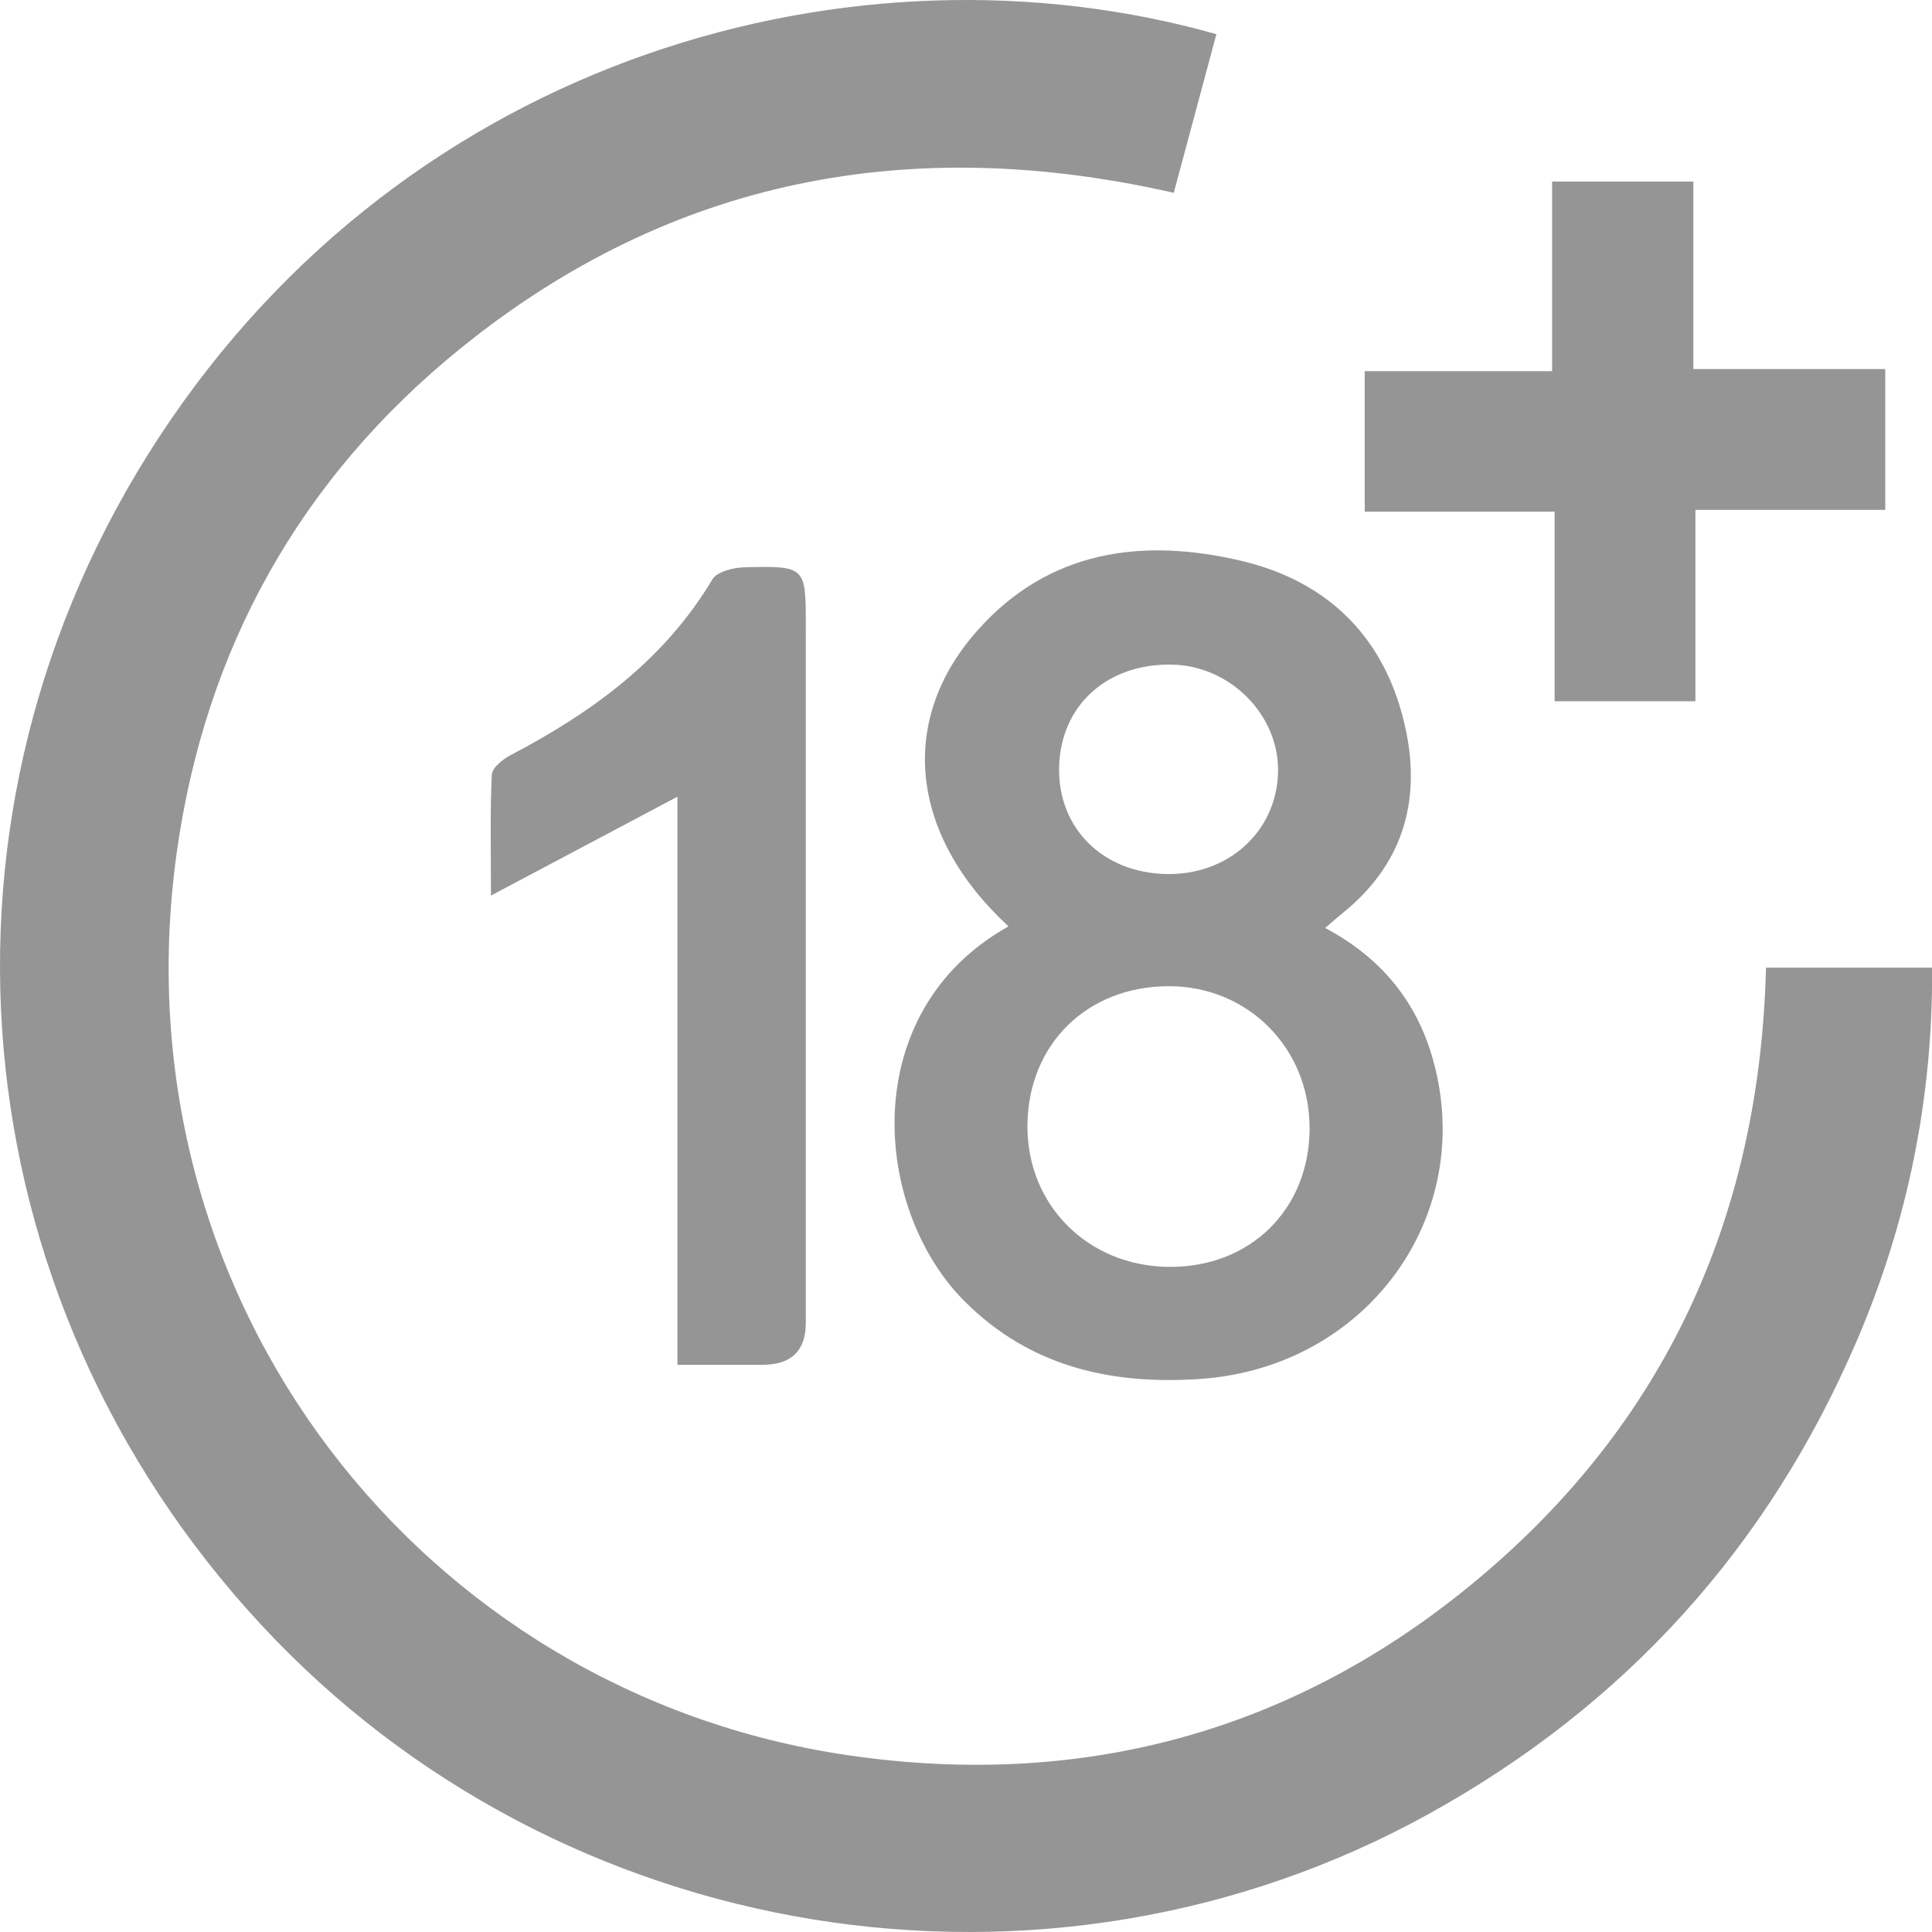 <svg width="35" height="35" viewBox="0 0 35 35" fill="none" xmlns="http://www.w3.org/2000/svg">
<path d="M22.036 0.619C21.775 1.592 21.523 2.529 21.264 3.493C16.495 2.408 12.161 3.229 8.36 6.298C5.436 8.66 3.709 11.757 3.197 15.479C2.083 23.578 7.654 30.668 15.359 31.797C19.694 32.432 23.61 31.33 26.946 28.461C30.261 25.61 31.881 21.922 31.993 17.53H35.002C35.017 19.883 34.561 22.145 33.631 24.305C32.027 28.035 29.441 30.892 25.889 32.858C18.95 36.698 10.142 35.266 4.733 29.436C-0.793 23.482 -1.572 14.717 2.881 7.92C7.418 0.995 15.521 -1.222 22.036 0.619Z" fill="#959595"/>
<path d="M18.27 16.782C16.492 15.143 16.254 13.068 17.696 11.434C18.992 9.964 20.696 9.736 22.495 10.162C24.108 10.545 25.135 11.607 25.472 13.243C25.741 14.544 25.395 15.677 24.328 16.537C24.233 16.614 24.142 16.695 24.006 16.811C25.013 17.345 25.664 18.134 25.961 19.199C26.754 22.037 24.754 24.775 21.741 24.981C20.127 25.091 18.657 24.758 17.474 23.574C15.807 21.906 15.507 18.328 18.27 16.782ZM23.724 20.441C23.728 18.989 22.605 17.859 21.164 17.866C19.689 17.872 18.628 18.919 18.613 20.38C18.598 21.829 19.709 22.941 21.183 22.951C22.653 22.96 23.721 21.907 23.725 20.441H23.724ZM19.187 13.891C19.159 15.002 19.977 15.816 21.141 15.834C22.259 15.852 23.126 15.059 23.153 13.993C23.179 12.961 22.291 12.059 21.23 12.04C20.054 12.018 19.215 12.779 19.187 13.891Z" fill="#959595"/>
<path d="M12.272 24.724V14.433C11.161 15.022 10.092 15.588 8.894 16.224C8.894 15.37 8.877 14.699 8.91 14.032C8.917 13.908 9.107 13.756 9.247 13.682C10.719 12.909 12.03 11.963 12.905 10.497C12.989 10.355 13.287 10.282 13.488 10.277C14.598 10.25 14.598 10.261 14.598 11.35C14.598 15.554 14.598 19.758 14.598 23.963C14.598 24.471 14.335 24.725 13.81 24.725C13.315 24.725 12.821 24.725 12.272 24.725V24.724Z" fill="#959595"/>
<path d="M34.153 6.686V9.237H30.714V12.704H28.163V9.269H24.723V6.724H28.118V3.289H30.677V6.686H34.153Z" fill="#959595"/>
</svg>

